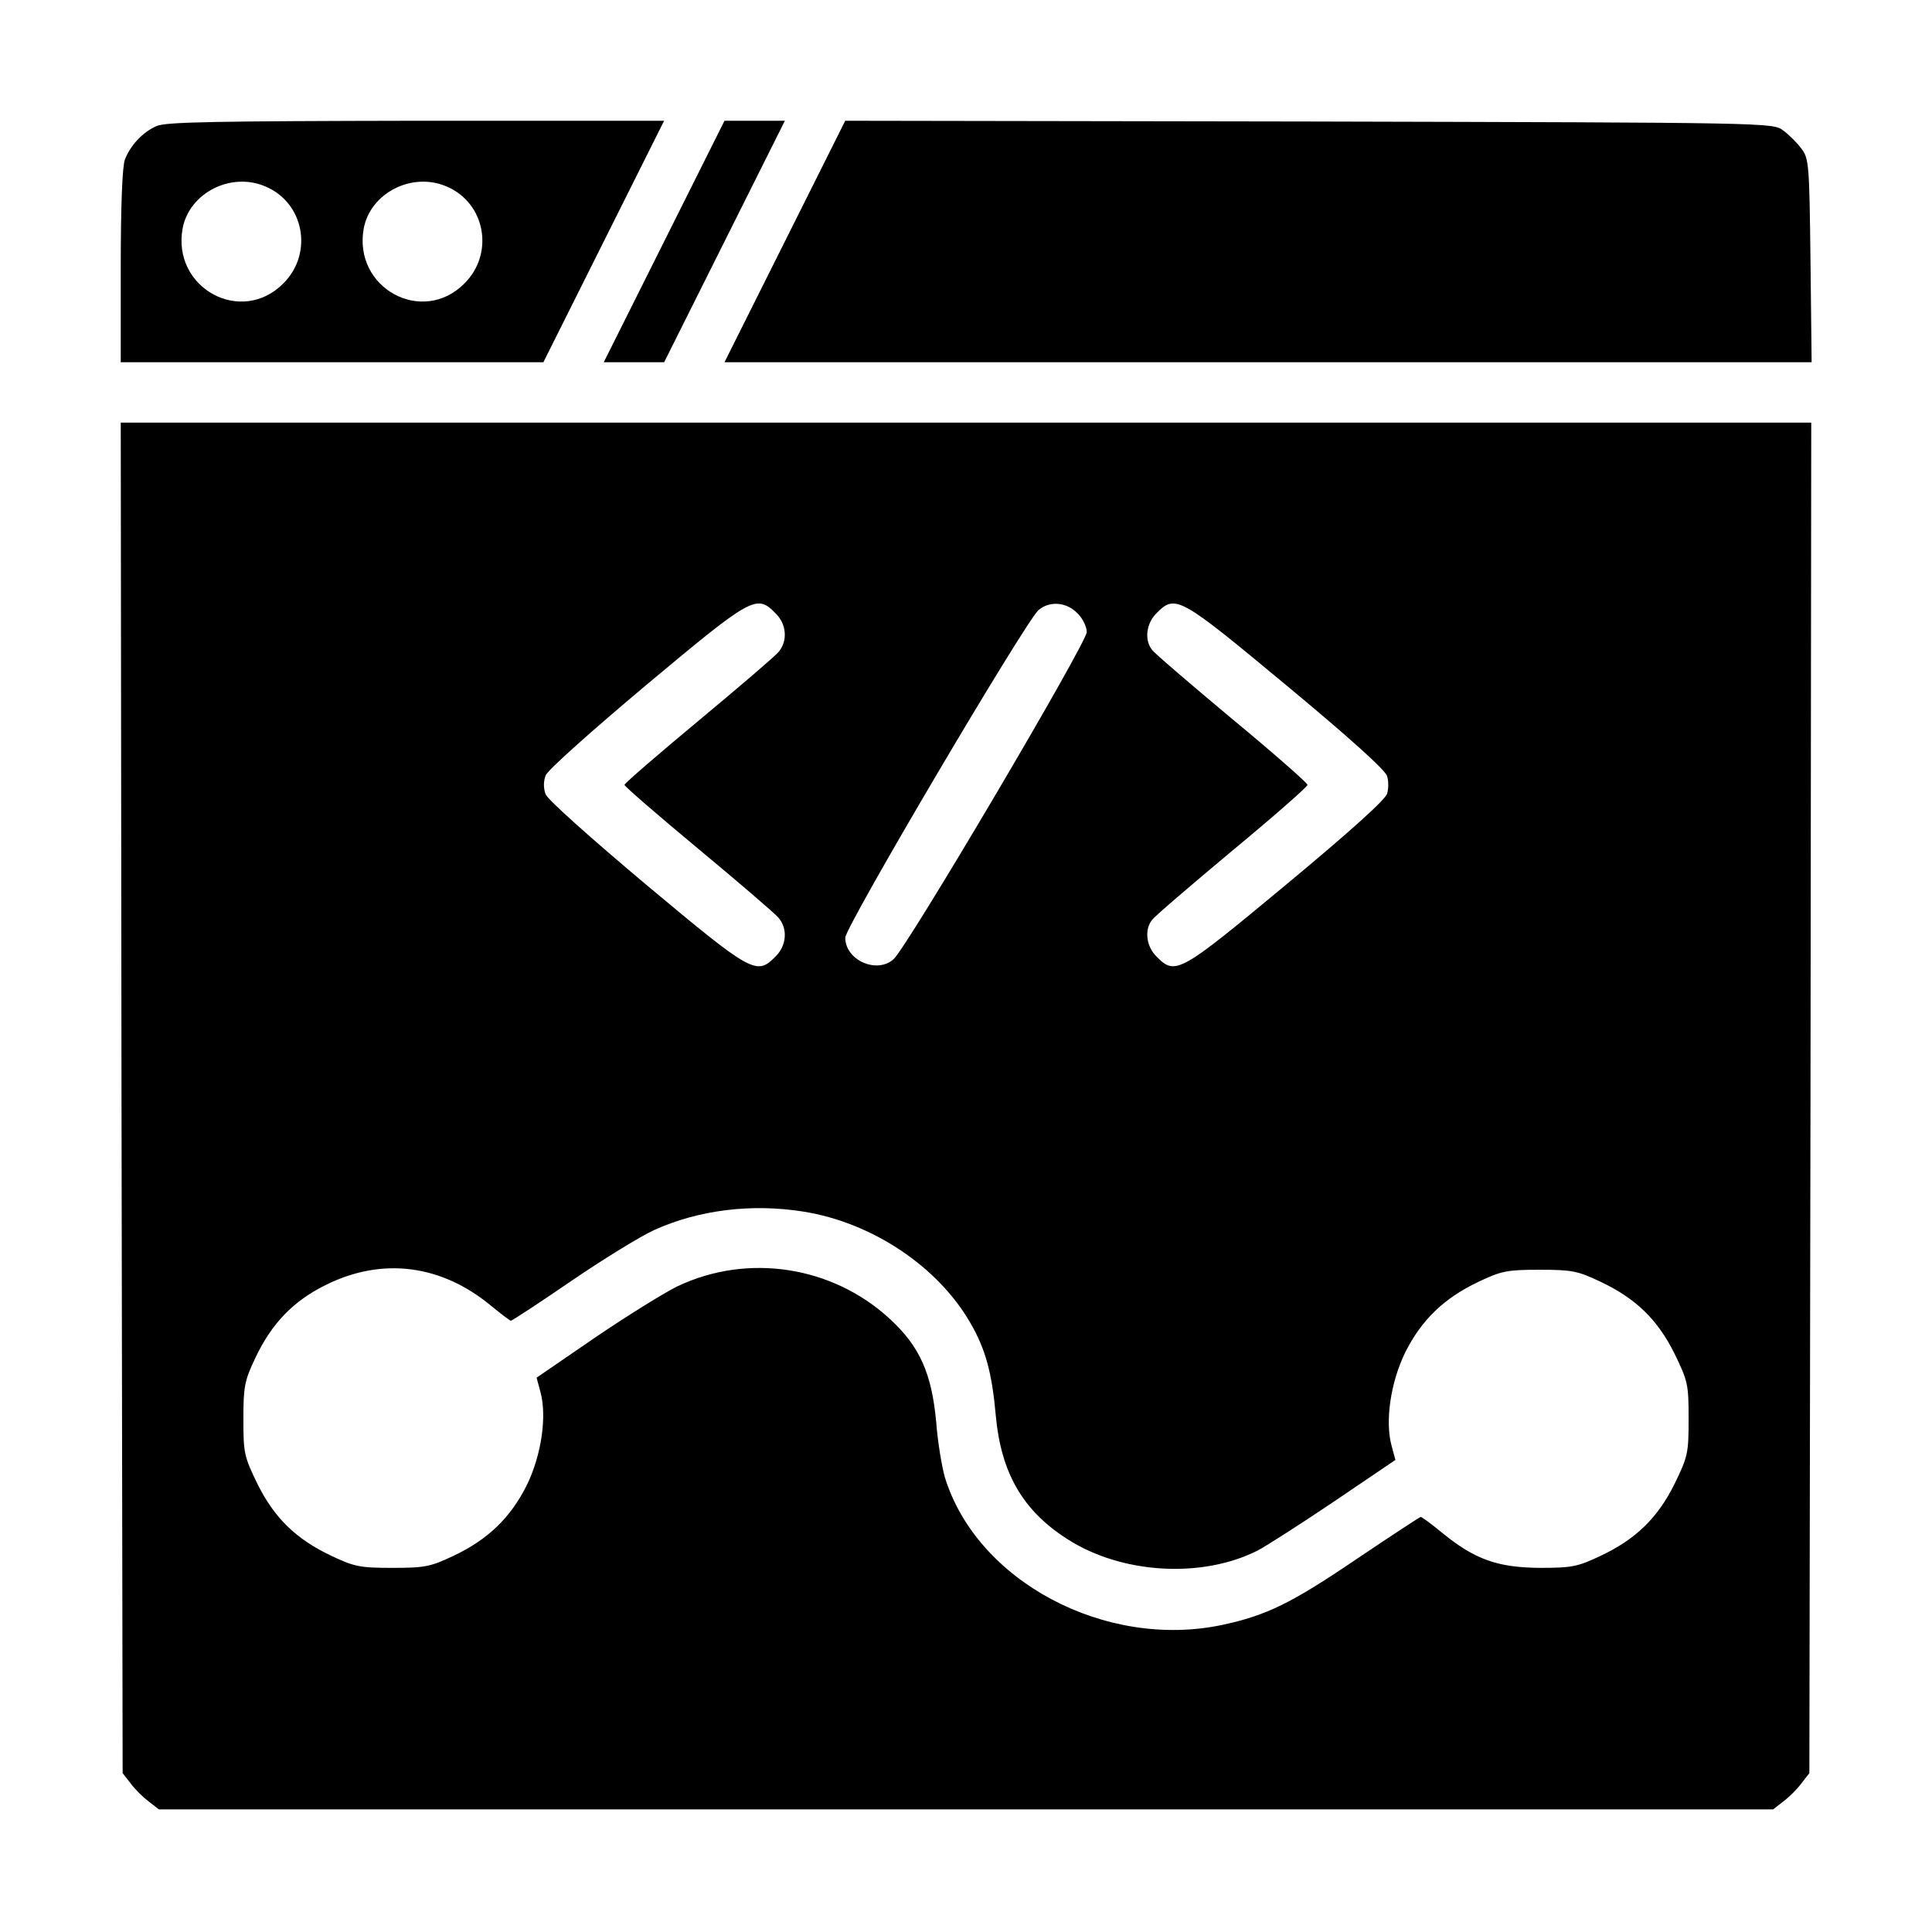<?xml version="1.0" standalone="no"?>
<!DOCTYPE svg PUBLIC "-//W3C//DTD SVG 20010904//EN"
 "http://www.w3.org/TR/2001/REC-SVG-20010904/DTD/svg10.dtd">
<svg version="1.0" xmlns="http://www.w3.org/2000/svg"
 width="512pt" height="512pt" viewBox="0 0 512 512"
 preserveAspectRatio="xMidYMid meet">

<g transform="translate(0,512) scale(0.1,-0.1)"
fill="#000000" stroke="none">
<path d="M415 4786 c-37 -16 -70 -52 -84 -89 -7 -17 -11 -127 -11 -283 l0
-254 560 0 560 0 160 320 160 320 -657 0 c-526 -1 -664 -3 -688 -14z m288
-160 c103 -43 128 -177 48 -257 -112 -113 -296 -12 -267 146 18 94 128 150
219 111z m480 0 c103 -43 128 -177 48 -257 -112 -113 -296 -12 -267 146 18 94
128 150 219 111z"/>
<path d="M1760 4480 l-160 -320 80 0 80 0 160 320 160 320 -80 0 -80 0 -160
-320z"/>
<path d="M2080 4480 l-160 -320 1440 0 1441 0 -3 269 c-3 254 -4 271 -24 297
-11 15 -33 37 -48 48 -27 21 -33 21 -1257 24 l-1229 2 -160 -320z"/>
<path d="M322 2211 l3 -1790 21 -27 c11 -15 33 -37 48 -48 l27 -21 2139 0
2139 0 27 21 c15 11 37 33 48 48 l21 27 3 1790 2 1789 -2240 0 -2240 0 2
-1789z m1733 1284 c30 -29 33 -74 8 -103 -10 -12 -106 -94 -213 -183 -107 -89
-195 -165 -195 -169 0 -4 88 -80 195 -169 107 -89 203 -171 213 -183 25 -29
22 -74 -8 -103 -50 -51 -62 -44 -342 190 -144 121 -262 226 -267 240 -6 16 -6
34 0 50 5 14 123 119 267 240 280 234 292 241 342 190z m800 0 c14 -13 25 -36
25 -50 0 -29 -477 -837 -512 -867 -45 -40 -128 -2 -128 57 0 29 477 837 512
868 29 25 74 22 103 -8z m555 -192 c165 -137 263 -225 266 -240 4 -12 4 -34 0
-46 -3 -15 -101 -103 -266 -240 -284 -236 -295 -243 -345 -192 -27 26 -33 71
-12 97 6 9 102 91 212 183 110 91 200 170 200 175 0 5 -90 84 -200 175 -110
92 -206 174 -212 183 -21 26 -15 71 12 97 50 51 61 44 345 -192z m-1280 -1394
c181 -29 355 -145 441 -294 41 -70 58 -134 68 -247 14 -152 72 -252 190 -327
143 -92 356 -105 504 -30 23 12 115 71 204 131 l161 109 -10 37 c-18 65 -3
168 36 248 43 86 103 144 194 187 61 29 76 32 162 32 86 0 101 -3 162 -32 93
-44 151 -100 196 -191 35 -72 37 -81 37 -172 0 -91 -2 -100 -37 -172 -45 -91
-103 -147 -196 -191 -61 -29 -76 -32 -162 -32 -111 1 -171 22 -257 92 -29 24
-55 43 -58 43 -2 0 -80 -51 -172 -113 -171 -116 -237 -148 -353 -173 -310 -66
-651 115 -736 391 -8 28 -19 93 -23 147 -12 129 -44 200 -122 272 -152 141
-377 176 -564 87 -33 -16 -130 -76 -217 -135 l-156 -107 10 -37 c18 -65 3
-168 -36 -248 -43 -86 -103 -144 -194 -187 -61 -29 -76 -32 -162 -32 -86 0
-101 3 -162 32 -93 44 -151 100 -196 191 -35 72 -37 81 -37 171 0 87 3 102 32
163 43 91 101 151 187 193 149 74 306 54 438 -56 26 -21 49 -39 52 -39 3 0 75
47 161 106 85 58 183 118 218 134 119 54 260 71 397 49z"/>
</g>
</svg>
